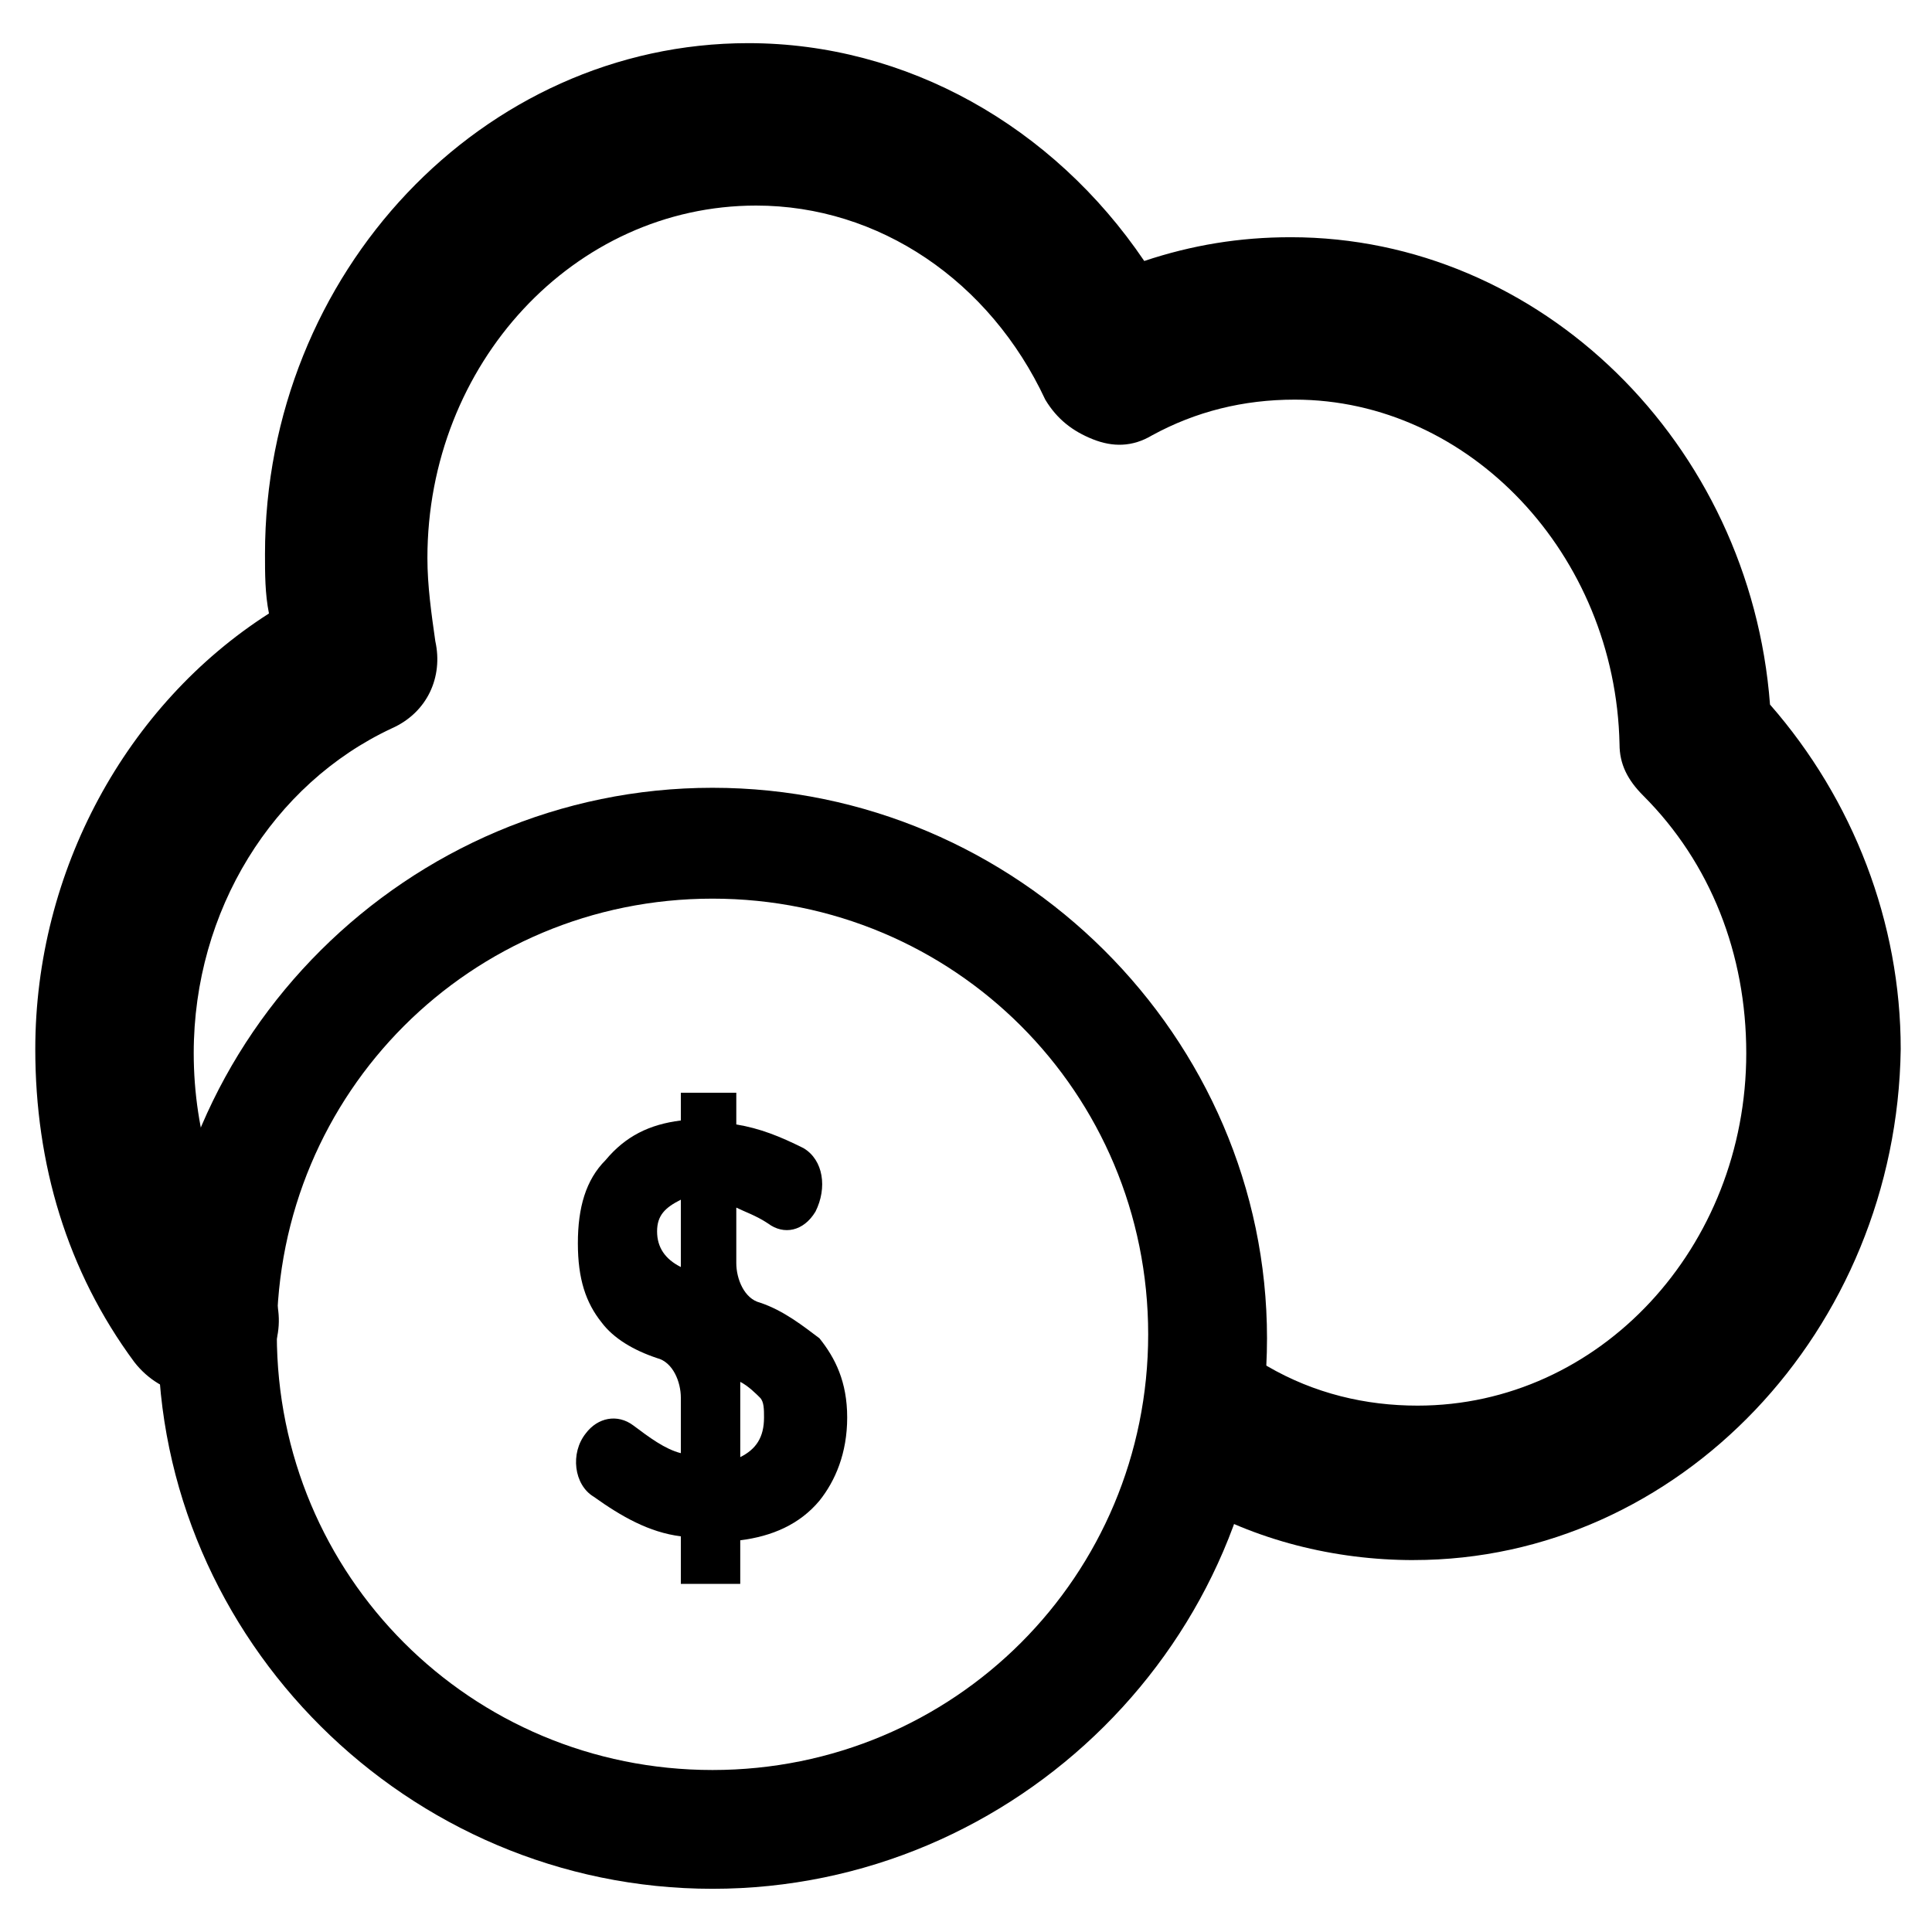 <?xml version="1.0" encoding="UTF-8"?>
<!-- Uploaded to: ICON Repo, www.svgrepo.com, Generator: ICON Repo Mixer Tools -->
<svg fill="#000000" width="800px" height="800px" version="1.1" viewBox="144 144 512 512" xmlns="http://www.w3.org/2000/svg">
 <g>
  <path d="m518.61 557.44c-20.992 0-41.984-5.246-59.828-15.742-9.445-5.246-13.645-17.844-7.348-28.34 5.246-9.445 17.844-13.645 28.34-7.348 12.594 7.348 26.238 10.496 39.887 10.496 48.281 0 87.117-41.984 87.117-93.414 0-26.238-9.445-50.383-27.289-68.223-4.199-4.199-6.297-8.398-6.297-13.645-1.051-50.383-39.887-91.316-86.066-91.316-13.645 0-26.238 3.148-37.785 9.445-5.246 3.148-10.496 3.148-15.742 1.051s-9.445-5.246-12.594-10.496c-14.695-31.488-44.082-51.43-76.621-51.43-48.281 0-87.117 41.984-87.117 93.414 0 7.348 1.051 14.695 2.098 22.043 2.098 9.445-2.098 18.895-11.547 23.09-31.488 14.695-52.48 48.281-52.48 86.066 0 20.992 6.297 41.984 18.895 58.777 6.297 9.445 4.199 22.043-4.199 28.34-10.504 6.297-23.098 4.199-30.445-5.25-17.844-24.141-26.238-52.48-26.238-82.918 0-47.23 24.141-91.316 61.926-115.46-1.051-5.246-1.051-10.496-1.051-15.742 0-74.523 57.727-135.4 128.05-135.4 41.984 0 80.82 22.043 104.96 57.727 12.594-4.199 25.191-6.297 38.836-6.297 66.125 0 121.75 54.578 127 123.85 22.043 25.191 34.637 57.727 34.637 91.316-1.051 74.523-58.781 135.4-129.1 135.4z"/>
  <path d="m324.43 562.69v-11.547c-8.398-1.051-15.742-5.246-23.09-10.496-5.246-3.148-6.297-11.547-2.098-16.793 3.148-4.199 8.398-5.246 12.594-2.098 4.199 3.148 8.398 6.297 12.594 7.348v-14.695c0-4.199-2.098-9.445-6.297-10.496-6.297-2.098-11.547-5.246-14.695-9.445-4.199-5.246-6.297-11.547-6.297-20.992 0-9.445 2.098-16.793 7.348-22.043 5.246-6.297 11.547-9.445 19.941-10.496v-7.348h14.695v8.398c6.297 1.051 11.547 3.148 17.844 6.297 5.246 3.148 6.297 10.496 3.148 16.793-3.148 5.246-8.398 6.297-12.594 3.148-3.148-2.098-6.297-3.148-8.398-4.199v14.695c0 4.199 2.098 9.445 6.297 10.496 6.297 2.098 11.547 6.297 15.742 9.445 4.199 5.246 7.348 11.547 7.348 20.992 0 9.445-3.148 16.793-7.348 22.043-5.246 6.297-12.594 9.445-20.992 10.496v11.547h-15.742zm0-100.76c-4.199 2.098-6.297 4.199-6.297 8.398s2.098 7.348 6.297 9.445zm22.043 57.727c0-2.098 0-4.199-1.051-5.246-1.051-1.051-3.148-3.148-5.246-4.199v19.941c4.199-2.098 6.297-5.246 6.297-10.496z"/>
  <path d="m332.82 644.55c-80.82 0-146.95-66.125-146.95-145.89 0-79.77 66.125-145.89 146.95-145.89 80.82 0 146.95 66.125 146.95 145.89 0 79.77-66.125 145.89-146.95 145.89zm0-262.4c-64.027 0-115.46 51.43-115.46 115.46 0 64.027 51.43 115.46 115.46 115.46 64.027 0 115.46-51.43 115.46-115.46 0-64.027-51.43-115.46-115.46-115.46z"/>
 </g>
</svg>
